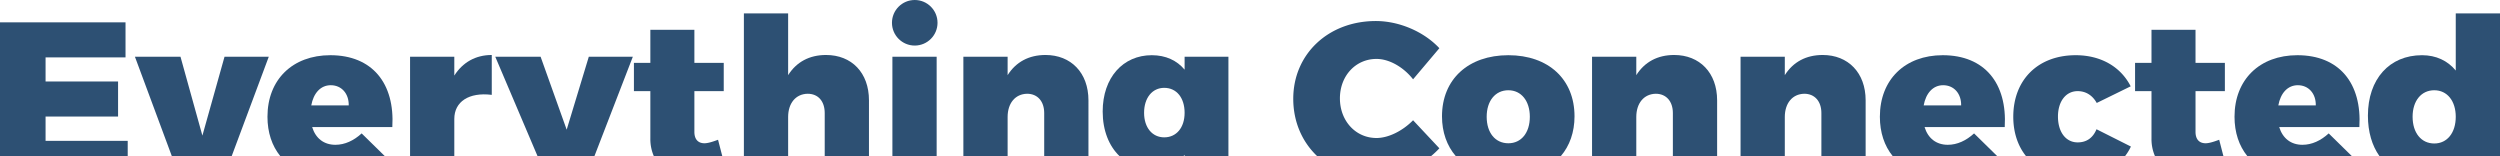 <svg xmlns="http://www.w3.org/2000/svg" width="2550.072" height="159.185" viewBox="0 0 2550.072 159.185"><g id="Group_1617" data-name="Group 1617" transform="translate(-117.522 -294.044)"><circle id="Ellipse_72" data-name="Ellipse 72" cx="23.238" cy="23.238" r="23.238" transform="translate(1027.351 294.044)" fill="#2d5073"></circle><path id="Path_1614" data-name="Path 1614" d="M247.786,436.039V420.528H164v-24.8h73.958V359.975H164V335.4h81.555V299.647H117.521V436.039Z" transform="translate(0 17.19)" fill="#2d5073"></path><path id="Path_1615" data-name="Path 1615" d="M476.482,410.762c.37-.407.765-.781,1.123-1.208v1.208h44.687V309.449H477.6v13.187c-7.818-9.388-19.215-14.749-33.513-14.749-29.275,0-50.052,22.791-50.052,57.423,0,19.443,6.455,35.165,17.108,45.452Zm-19.655-69.581c12.512,0,20.777,10.055,20.777,25.472,0,14.973-8.266,25.024-20.777,25.024-12.292,0-20.558-10.051-20.558-25.024C436.269,351.46,444.535,341.181,456.827,341.181Z" transform="translate(848.257 42.465)" fill="#2d5073"></path><path id="Path_1616" data-name="Path 1616" d="M404.234,410.93V371.067c0-13.854,7.6-23.466,19.887-23.686,10.5,0,17.43,7.6,17.43,19.663V410.93h45.134V354.085c0-28.156-17.873-46.253-43.792-46.253-16.982,0-30.166,7.151-38.659,20.558V309.618H359.1V410.93Z" transform="translate(741.089 42.297)" fill="#2d5073"></path><rect id="Rectangle_781" data-name="Rectangle 781" width="45.133" height="101.312" transform="translate(1027.8 351.916)" fill="#2d5073"></rect><path id="Path_1617" data-name="Path 1617" d="M349.2,442.947V403.084c0-13.854,7.594-23.466,19.887-23.686,10.726,0,17.426,7.6,17.426,19.663v43.886h45.138V386.1c0-28.156-17.653-46.253-43.8-46.253-16.982,0-30.166,7.151-38.655,20.558V297.4H304.063V442.947Z" transform="translate(572.244 10.28)" fill="#2d5073"></path><path id="Path_1618" data-name="Path 1618" d="M293.247,412.565a43.607,43.607,0,0,0,3.518,17.743H366.6l-4.308-16.624c-5.361,2.009-10.275,3.575-13.85,3.575-6.256,0-10.283-3.8-10.283-11.621V364.079H368.1V335.256H338.157V301.515H293.247v33.741H276.488v28.823h16.759Z" transform="translate(487.654 22.918)" fill="#2d5073"></path><path id="Path_1619" data-name="Path 1619" d="M342.889,409.584l39.151-101.312H337.126l-22.569,74.405-26.589-74.405H241.718l43.091,101.313Z" transform="translate(380.991 43.645)" fill="#2d5073"></path><path id="Path_1620" data-name="Path 1620" d="M265.481,410.93V373.077c0-17.654,14.973-27.485,38.211-24.577V307.832c-16.535,0-29.718,7.594-38.211,21.005v-19.22h-45.13V410.93Z" transform="translate(315.446 42.297)" fill="#2d5073"></path><path id="Path_1621" data-name="Path 1621" d="M304.037,410.762c.033-.032.065-.061.094-.094l-23.458-23.011c-8.046,7.375-17.206,11.617-26.814,11.617-11.617,0-20.11-6.48-23.686-18.1h81.78c2.685-44.687-20.554-73.286-63.235-73.286-38.431,0-64.126,24.8-64.126,62.784,0,16.039,4.609,29.7,13.061,40.091ZM249.165,338.5c10.95,0,18.544,8.493,18.325,20.562H229.278C231.515,346.766,238.666,338.5,249.165,338.5Z" transform="translate(205.748 42.465)" fill="#2d5073"></path><path id="Path_1622" data-name="Path 1622" d="M250.074,409.584l37.807-101.312H242.744l-22.567,80.439-22.344-80.439H151.357l37.62,101.313Z" transform="translate(103.799 43.645)" fill="#2d5073"></path><path id="Path_1623" data-name="Path 1623" d="M797.31,410.762c.028-.032.065-.061.094-.094l-23.462-23.011c-8.042,7.375-17.2,11.617-26.81,11.617-11.621,0-20.11-6.48-23.686-18.1h81.78c2.681-44.687-20.558-73.286-63.235-73.286-38.427,0-64.126,24.8-64.126,62.784,0,16.039,4.608,29.7,13.061,40.091ZM742.438,338.5c10.95,0,18.548,8.493,18.325,20.562H722.555C724.784,346.766,731.935,338.5,742.438,338.5Z" transform="translate(1718.927 42.465)" fill="#2d5073"></path><path id="Path_1624" data-name="Path 1624" d="M669.684,412.565a43.669,43.669,0,0,0,3.515,17.743h69.833l-4.3-16.624c-5.365,2.009-10.279,3.575-13.854,3.575-6.256,0-10.279-3.8-10.279-11.621V364.079h29.942V335.256H714.594V301.515H669.684v33.741H652.925v28.823h16.758Z" transform="translate(1642.423 22.918)" fill="#2d5073"></path><path id="Path_1625" data-name="Path 1625" d="M736.441,410.762a51.291,51.291,0,0,0,5.931-9.7l-35.079-17.649c-3.8,9.16-10.5,13.407-19.219,13.407-12.065,0-20.106-10.5-20.106-26.366,0-15.416,8.042-25.919,20.106-25.919,8.493,0,15.2,4.466,19.439,12.065l34.636-16.978c-10.279-20.114-30.613-31.732-56.085-31.732-38.431,0-63.679,25.024-63.679,62.784,0,16.039,4.646,29.7,12.952,40.091Z" transform="translate(1548.735 42.465)" fill="#2d5073"></path><path id="Path_1626" data-name="Path 1626" d="M708.378,410.762c.029-.032.065-.061.093-.094l-23.462-23.011c-8.046,7.375-17.206,11.617-26.814,11.617-11.617,0-20.106-6.48-23.682-18.1H716.29c2.681-44.687-20.558-73.286-63.231-73.286-38.435,0-64.126,24.8-64.126,62.784,0,16.039,4.609,29.7,13.057,40.091ZM653.506,338.5c10.946,0,18.544,8.493,18.32,20.562H633.619C635.852,346.766,643,338.5,653.506,338.5Z" transform="translate(1446.116 42.465)" fill="#2d5073"></path><path id="Path_1627" data-name="Path 1627" d="M599.133,410.93V371.067c0-13.854,7.594-23.466,19.883-23.686,10.5,0,17.434,7.6,17.434,19.663V410.93h45.131V354.085c0-28.156-17.873-46.253-43.792-46.253-16.982,0-30.165,7.151-38.655,20.558V309.618H554V410.93Z" transform="translate(1338.943 42.297)" fill="#2d5073"></path><path id="Path_1628" data-name="Path 1628" d="M561.891,410.93V371.067c0-13.854,7.594-23.466,19.883-23.686,10.5,0,17.43,7.6,17.43,19.663V410.93h45.134V354.085c0-28.156-17.873-46.253-43.792-46.253-16.983,0-30.166,7.151-38.655,20.558V309.618H516.753V410.93Z" transform="translate(1224.698 42.297)" fill="#2d5073"></path><path id="Path_1629" data-name="Path 1629" d="M600.386,410.762c8.937-10.49,13.919-24.316,13.919-40.534,0-37.76-26.59-62.341-67.478-62.341s-67.7,24.581-67.7,62.341c0,16.218,5.028,30.044,14.009,40.534Zm-53.559-67.124c13.183,0,21.9,10.946,21.9,27.033,0,16.315-8.713,27.042-21.9,27.042-13.4,0-22.12-10.726-22.12-27.042C524.708,354.583,533.425,343.637,546.828,343.637Z" transform="translate(1109.272 42.465)" fill="#2d5073"></path><path id="Path_1630" data-name="Path 1630" d="M466.148,437.051H582.475a90.427,90.427,0,0,0,8.387-7.916l-26.814-28.6c-10.726,10.954-25.248,18.1-37.312,18.1-21.229,0-37.316-17.43-37.316-40.44s16.087-40.225,37.316-40.225c12.959,0,27.485,8.274,37.312,20.786l26.814-31.732c-15.864-16.982-41.116-27.709-64.8-27.709-48.486,0-84.237,33.741-84.237,79.323C441.828,402.183,450.952,422.623,466.148,437.051Z" transform="translate(994.856 16.176)" fill="#2d5073"></path><path id="Path_1631" data-name="Path 1631" d="M846.049,442.947V297.4H800.918v58.318c-8.265-10.055-20.11-15.64-34.408-15.64-33.3,0-55.194,24.357-55.194,61.669,0,16.572,4.218,30.609,11.747,41.205Zm-67.027-67.124c13.179,0,21.9,10.946,21.9,27.033,0,16.315-8.717,27.261-21.9,27.261-13.411,0-22.124-10.946-22.124-27.261C756.9,386.769,765.611,375.823,779.022,375.823Z" transform="translate(1821.545 10.28)" fill="#2d5073"></path></g></svg>